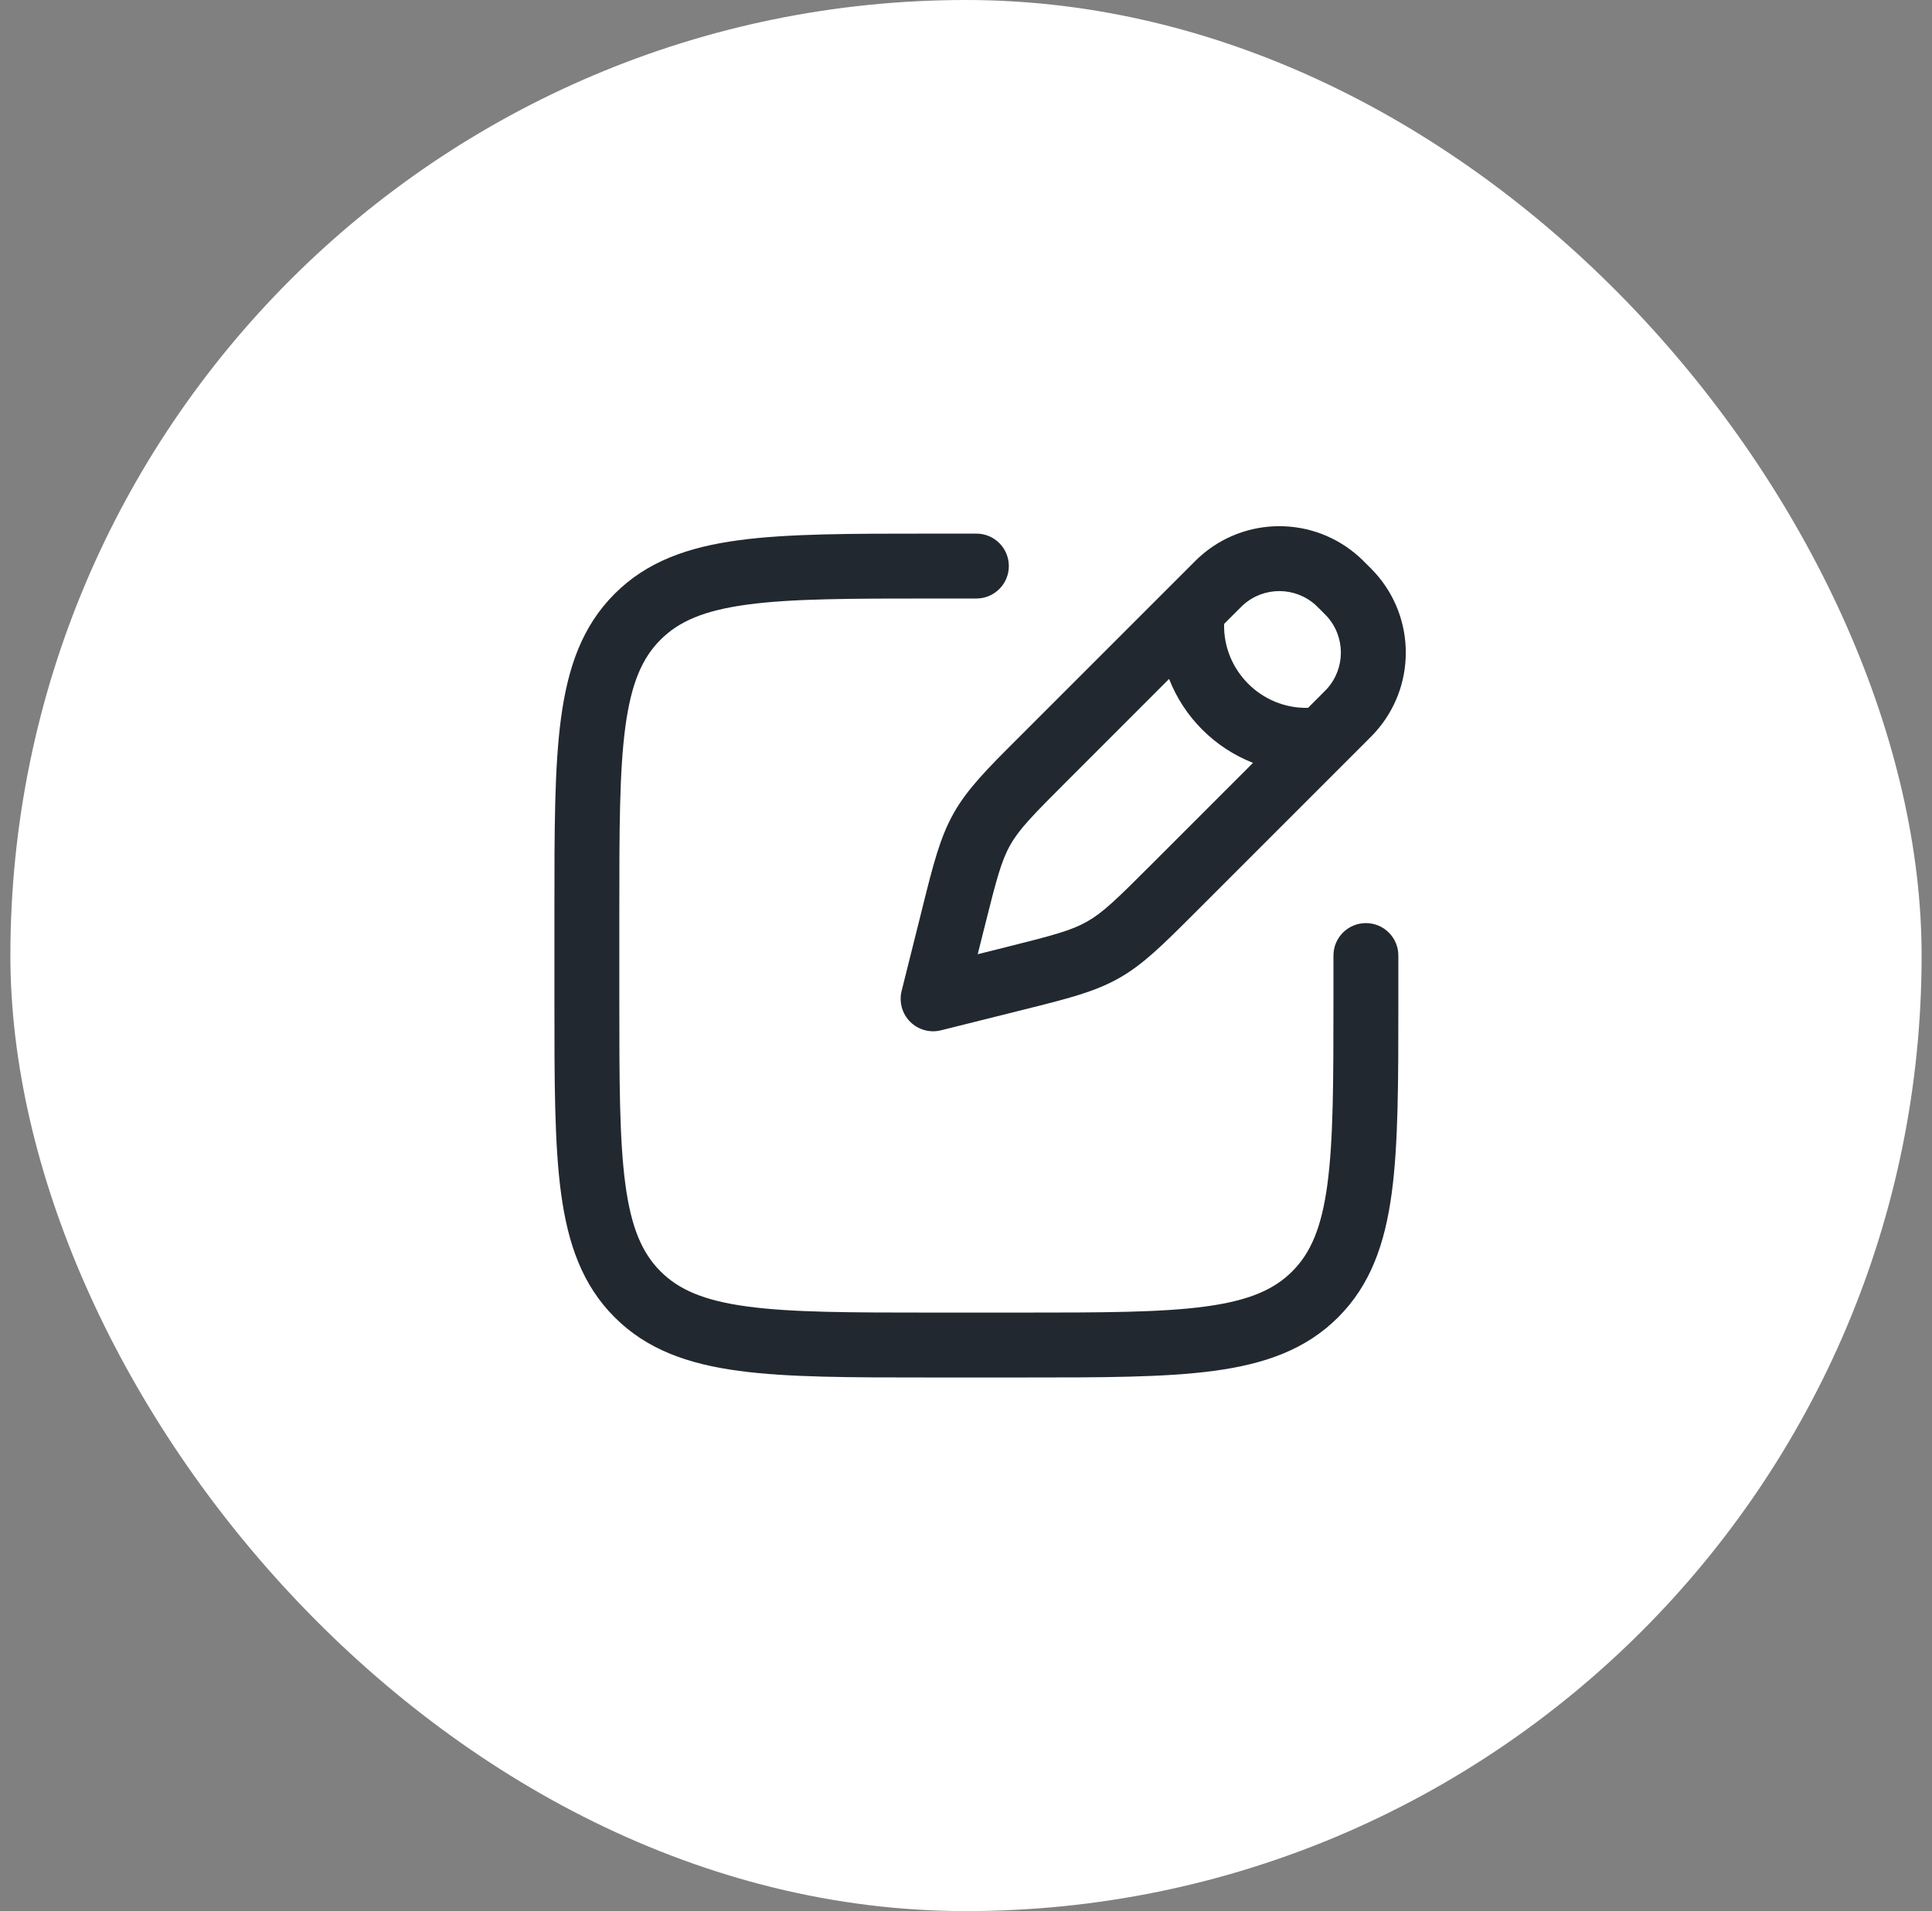 <?xml version="1.0" encoding="UTF-8"?> <svg xmlns="http://www.w3.org/2000/svg" width="93" height="92" viewBox="0 0 93 92" fill="none"><rect x="0" y="0" width="93" height="92" fill="#808080" stroke="none"/> <rect x="0.5" width="92" height="92" rx="46" fill="white"></rect> <path fill-rule="evenodd" clip-rule="evenodd" d="M63.335 29.132C62.342 28.229 60.825 28.229 59.832 29.132C59.793 29.168 59.742 29.218 59.563 29.396L58.924 30.037C58.873 32.279 60.722 34.127 62.964 34.076L63.604 33.437C63.782 33.258 63.833 33.207 63.868 33.168C64.771 32.175 64.771 30.658 63.868 29.665C63.833 29.626 63.782 29.575 63.604 29.396C63.425 29.218 63.374 29.168 63.335 29.132ZM60.316 36.724C58.472 36.004 56.996 34.529 56.276 32.684L51.37 37.591C49.689 39.271 49.062 39.916 48.633 40.675C48.204 41.433 47.973 42.302 47.397 44.608L47.064 45.936L48.393 45.604C50.699 45.027 51.567 44.797 52.326 44.367C53.084 43.938 53.729 43.312 55.41 41.631L60.316 36.724ZM57.73 26.82C59.915 24.834 63.252 24.834 65.437 26.82C65.539 26.912 65.647 27.02 65.787 27.161L65.814 27.187L65.84 27.213L65.84 27.213L65.84 27.213C65.98 27.353 66.088 27.461 66.181 27.563C68.167 29.748 68.167 33.085 66.181 35.27C66.088 35.372 65.98 35.48 65.84 35.62L65.814 35.647L57.62 43.841L57.466 43.994C55.991 45.469 55.038 46.423 53.866 47.087C52.693 47.751 51.385 48.077 49.361 48.583L49.151 48.636L45.296 49.599C44.764 49.732 44.2 49.576 43.812 49.188C43.424 48.8 43.268 48.237 43.401 47.704L44.365 43.85L44.417 43.639C44.923 41.615 45.25 40.308 45.914 39.135C46.578 37.962 47.531 37.009 49.007 35.534L49.16 35.381L57.354 27.187L57.38 27.161C57.52 27.02 57.628 26.912 57.73 26.82ZM44.799 25.688L44.917 25.688H47C47.863 25.688 48.562 26.387 48.562 27.25C48.562 28.113 47.863 28.812 47 28.812H44.917C40.944 28.812 38.122 28.816 35.981 29.104C33.885 29.386 32.677 29.914 31.796 30.796C30.914 31.677 30.386 32.885 30.104 34.981C29.816 37.122 29.812 39.944 29.812 43.917V48.083C29.812 52.056 29.816 54.878 30.104 57.019C30.386 59.115 30.914 60.323 31.796 61.204C32.677 62.086 33.885 62.614 35.981 62.896C38.122 63.184 40.944 63.188 44.917 63.188H49.083C53.056 63.188 55.878 63.184 58.019 62.896C60.115 62.614 61.323 62.086 62.204 61.204C63.086 60.323 63.614 59.115 63.896 57.019C64.184 54.878 64.188 52.056 64.188 48.083V46C64.188 45.137 64.887 44.438 65.75 44.438C66.613 44.438 67.312 45.137 67.312 46V48.083V48.201C67.312 52.029 67.313 55.062 66.993 57.435C66.665 59.878 65.973 61.855 64.414 63.414C62.855 64.973 60.878 65.665 58.435 65.993C56.062 66.313 53.029 66.312 49.201 66.312H49.083H44.917H44.799C40.971 66.312 37.938 66.313 35.565 65.993C33.122 65.665 31.145 64.973 29.586 63.414C28.027 61.855 27.335 59.878 27.006 57.435C26.687 55.062 26.688 52.029 26.688 48.201V48.083V43.917V43.799C26.688 39.971 26.687 36.938 27.006 34.565C27.335 32.122 28.027 30.145 29.586 28.586C31.145 27.027 33.122 26.335 35.565 26.006C37.938 25.687 40.971 25.688 44.799 25.688Z" fill="#22282F"></path> </svg> 